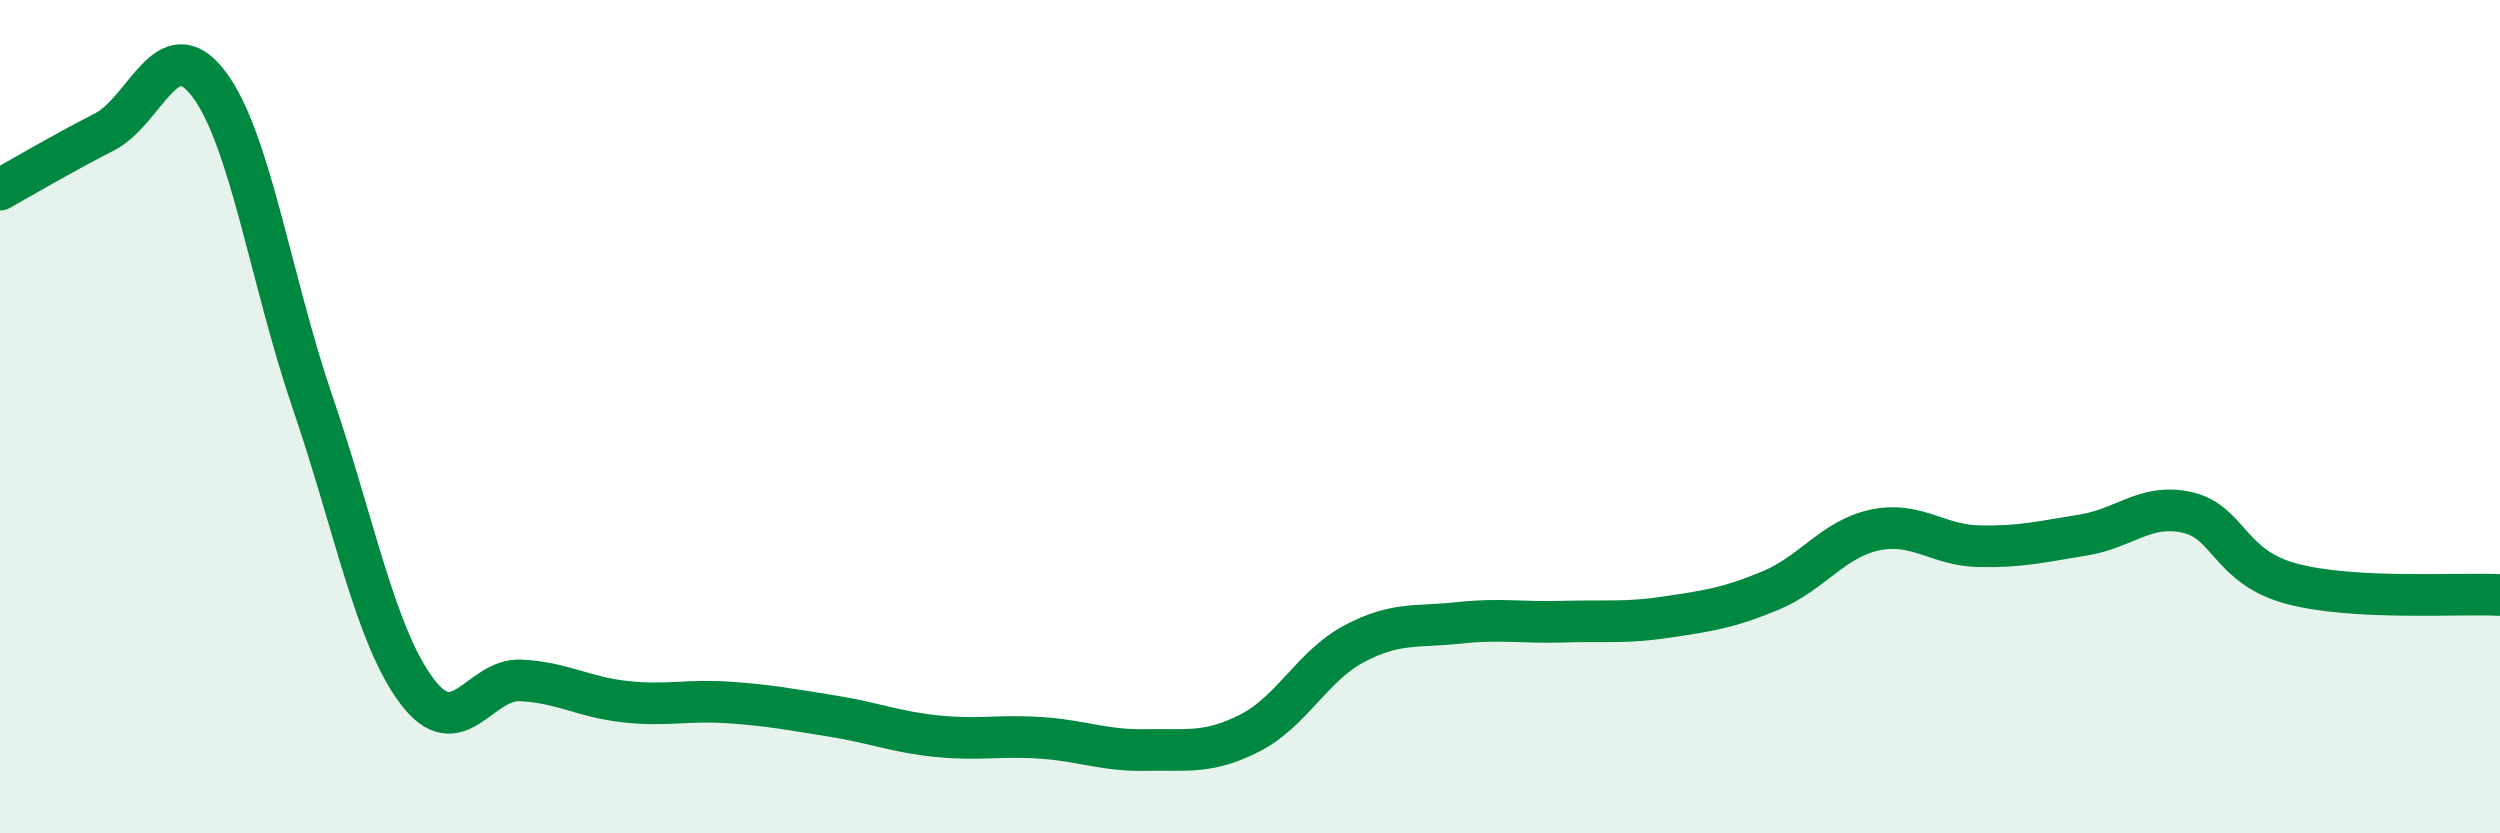 
    <svg width="60" height="20" viewBox="0 0 60 20" xmlns="http://www.w3.org/2000/svg">
      <path
        d="M 0,4.55 C 0.5,4.27 1.5,3.68 2.5,3.17 C 3.5,2.66 4,0.7 5,2 C 6,3.3 6.5,6.73 7.5,9.65 C 8.5,12.57 9,15.24 10,16.58 C 11,17.92 11.5,16.28 12.5,16.33 C 13.5,16.38 14,16.73 15,16.84 C 16,16.95 16.5,16.79 17.5,16.86 C 18.5,16.93 19,17.03 20,17.19 C 21,17.35 21.5,17.57 22.5,17.67 C 23.5,17.77 24,17.64 25,17.71 C 26,17.78 26.5,18.02 27.5,18 C 28.5,17.98 29,18.1 30,17.59 C 31,17.08 31.5,15.98 32.5,15.45 C 33.5,14.92 34,15.06 35,14.95 C 36,14.84 36.5,14.95 37.5,14.92 C 38.5,14.89 39,14.96 40,14.81 C 41,14.66 41.5,14.59 42.5,14.17 C 43.5,13.75 44,12.93 45,12.72 C 46,12.51 46.5,13.09 47.5,13.11 C 48.5,13.13 49,13 50,12.84 C 51,12.68 51.5,12.07 52.5,12.3 C 53.5,12.53 53.5,13.61 55,14.01 C 56.5,14.41 59,14.23 60,14.28L60 20L0 20Z"
        fill="#008740"
        opacity="0.1"
        stroke-linecap="round"
        stroke-linejoin="round"
      />
      <path
        d="M 0,4.55 C 0.5,4.27 1.5,3.68 2.5,3.17 C 3.5,2.66 4,0.7 5,2 C 6,3.3 6.5,6.73 7.5,9.65 C 8.5,12.57 9,15.24 10,16.58 C 11,17.92 11.5,16.28 12.5,16.33 C 13.5,16.38 14,16.73 15,16.84 C 16,16.95 16.5,16.79 17.5,16.86 C 18.5,16.93 19,17.03 20,17.19 C 21,17.35 21.5,17.57 22.5,17.67 C 23.5,17.77 24,17.64 25,17.71 C 26,17.78 26.5,18.02 27.5,18 C 28.5,17.98 29,18.1 30,17.59 C 31,17.08 31.5,15.98 32.5,15.45 C 33.5,14.92 34,15.06 35,14.95 C 36,14.84 36.5,14.95 37.5,14.92 C 38.5,14.89 39,14.96 40,14.81 C 41,14.66 41.5,14.59 42.5,14.17 C 43.5,13.75 44,12.93 45,12.72 C 46,12.51 46.5,13.09 47.5,13.11 C 48.5,13.13 49,13 50,12.84 C 51,12.68 51.5,12.07 52.5,12.3 C 53.5,12.53 53.5,13.61 55,14.01 C 56.5,14.41 59,14.23 60,14.28"
        stroke="#008740"
        stroke-width="1"
        fill="none"
        stroke-linecap="round"
        stroke-linejoin="round"
      />
    </svg>
  